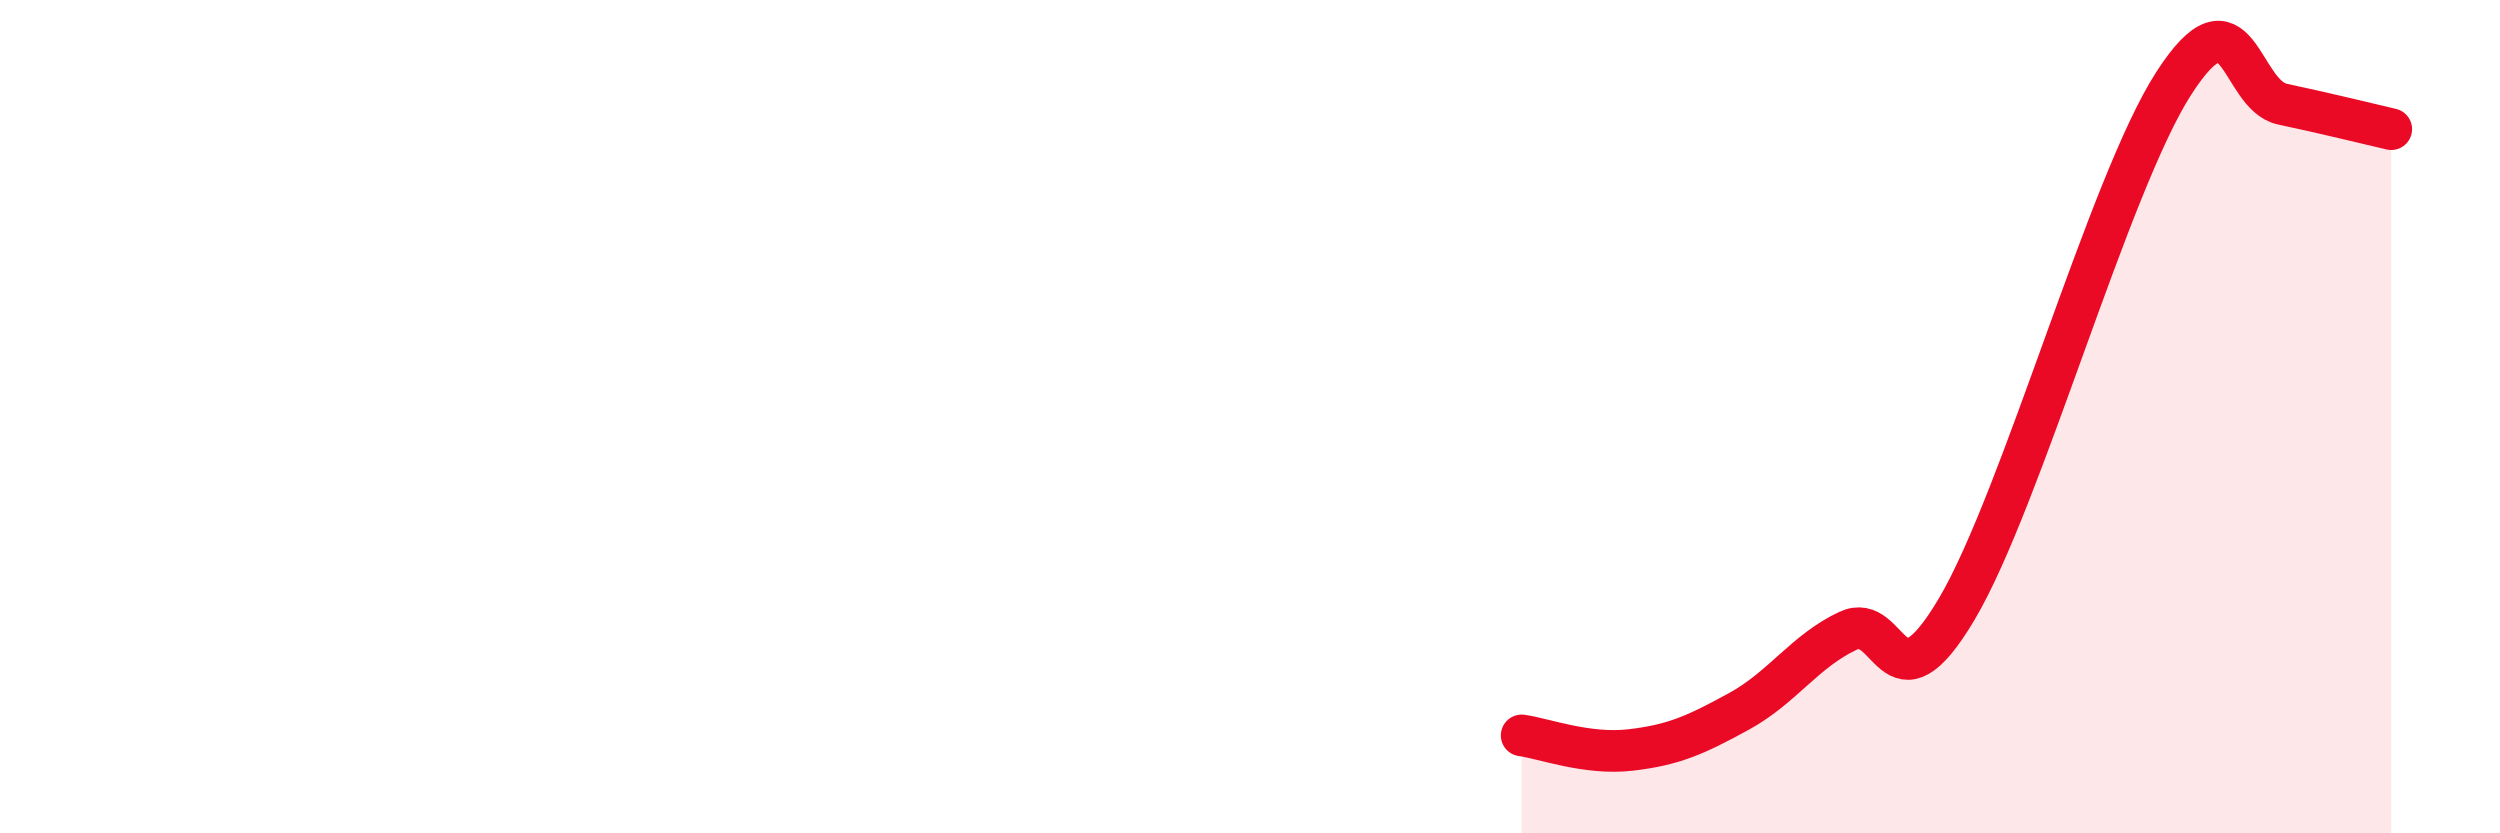 
    <svg width="60" height="20" viewBox="0 0 60 20" xmlns="http://www.w3.org/2000/svg">
      <path
        d="M 36.52,17.65 C 37.04,17.72 38.09,18.12 39.13,18 C 40.17,17.88 40.7,17.64 41.74,17.07 C 42.78,16.5 43.31,15.63 44.35,15.14 C 45.39,14.65 45.4,17.25 46.96,14.62 C 48.52,11.99 50.61,4.42 52.17,2 C 53.73,-0.42 53.74,2.28 54.78,2.5 C 55.82,2.72 56.87,2.98 57.39,3.1L57.39 20L36.52 20Z"
        fill="#EB0A25"
        opacity="0.1"
        stroke-linecap="round"
        stroke-linejoin="round"
      />
      <path
        d="M 36.52,17.65 C 37.04,17.72 38.09,18.12 39.13,18 C 40.17,17.88 40.7,17.64 41.74,17.07 C 42.78,16.5 43.31,15.63 44.35,15.14 C 45.39,14.65 45.4,17.25 46.96,14.62 C 48.52,11.99 50.61,4.42 52.17,2 C 53.73,-0.42 53.74,2.28 54.78,2.5 C 55.82,2.72 56.87,2.98 57.39,3.1"
        stroke="#EB0A25"
        stroke-width="1"
        fill="none"
        stroke-linecap="round"
        stroke-linejoin="round"
      />
    </svg>
  